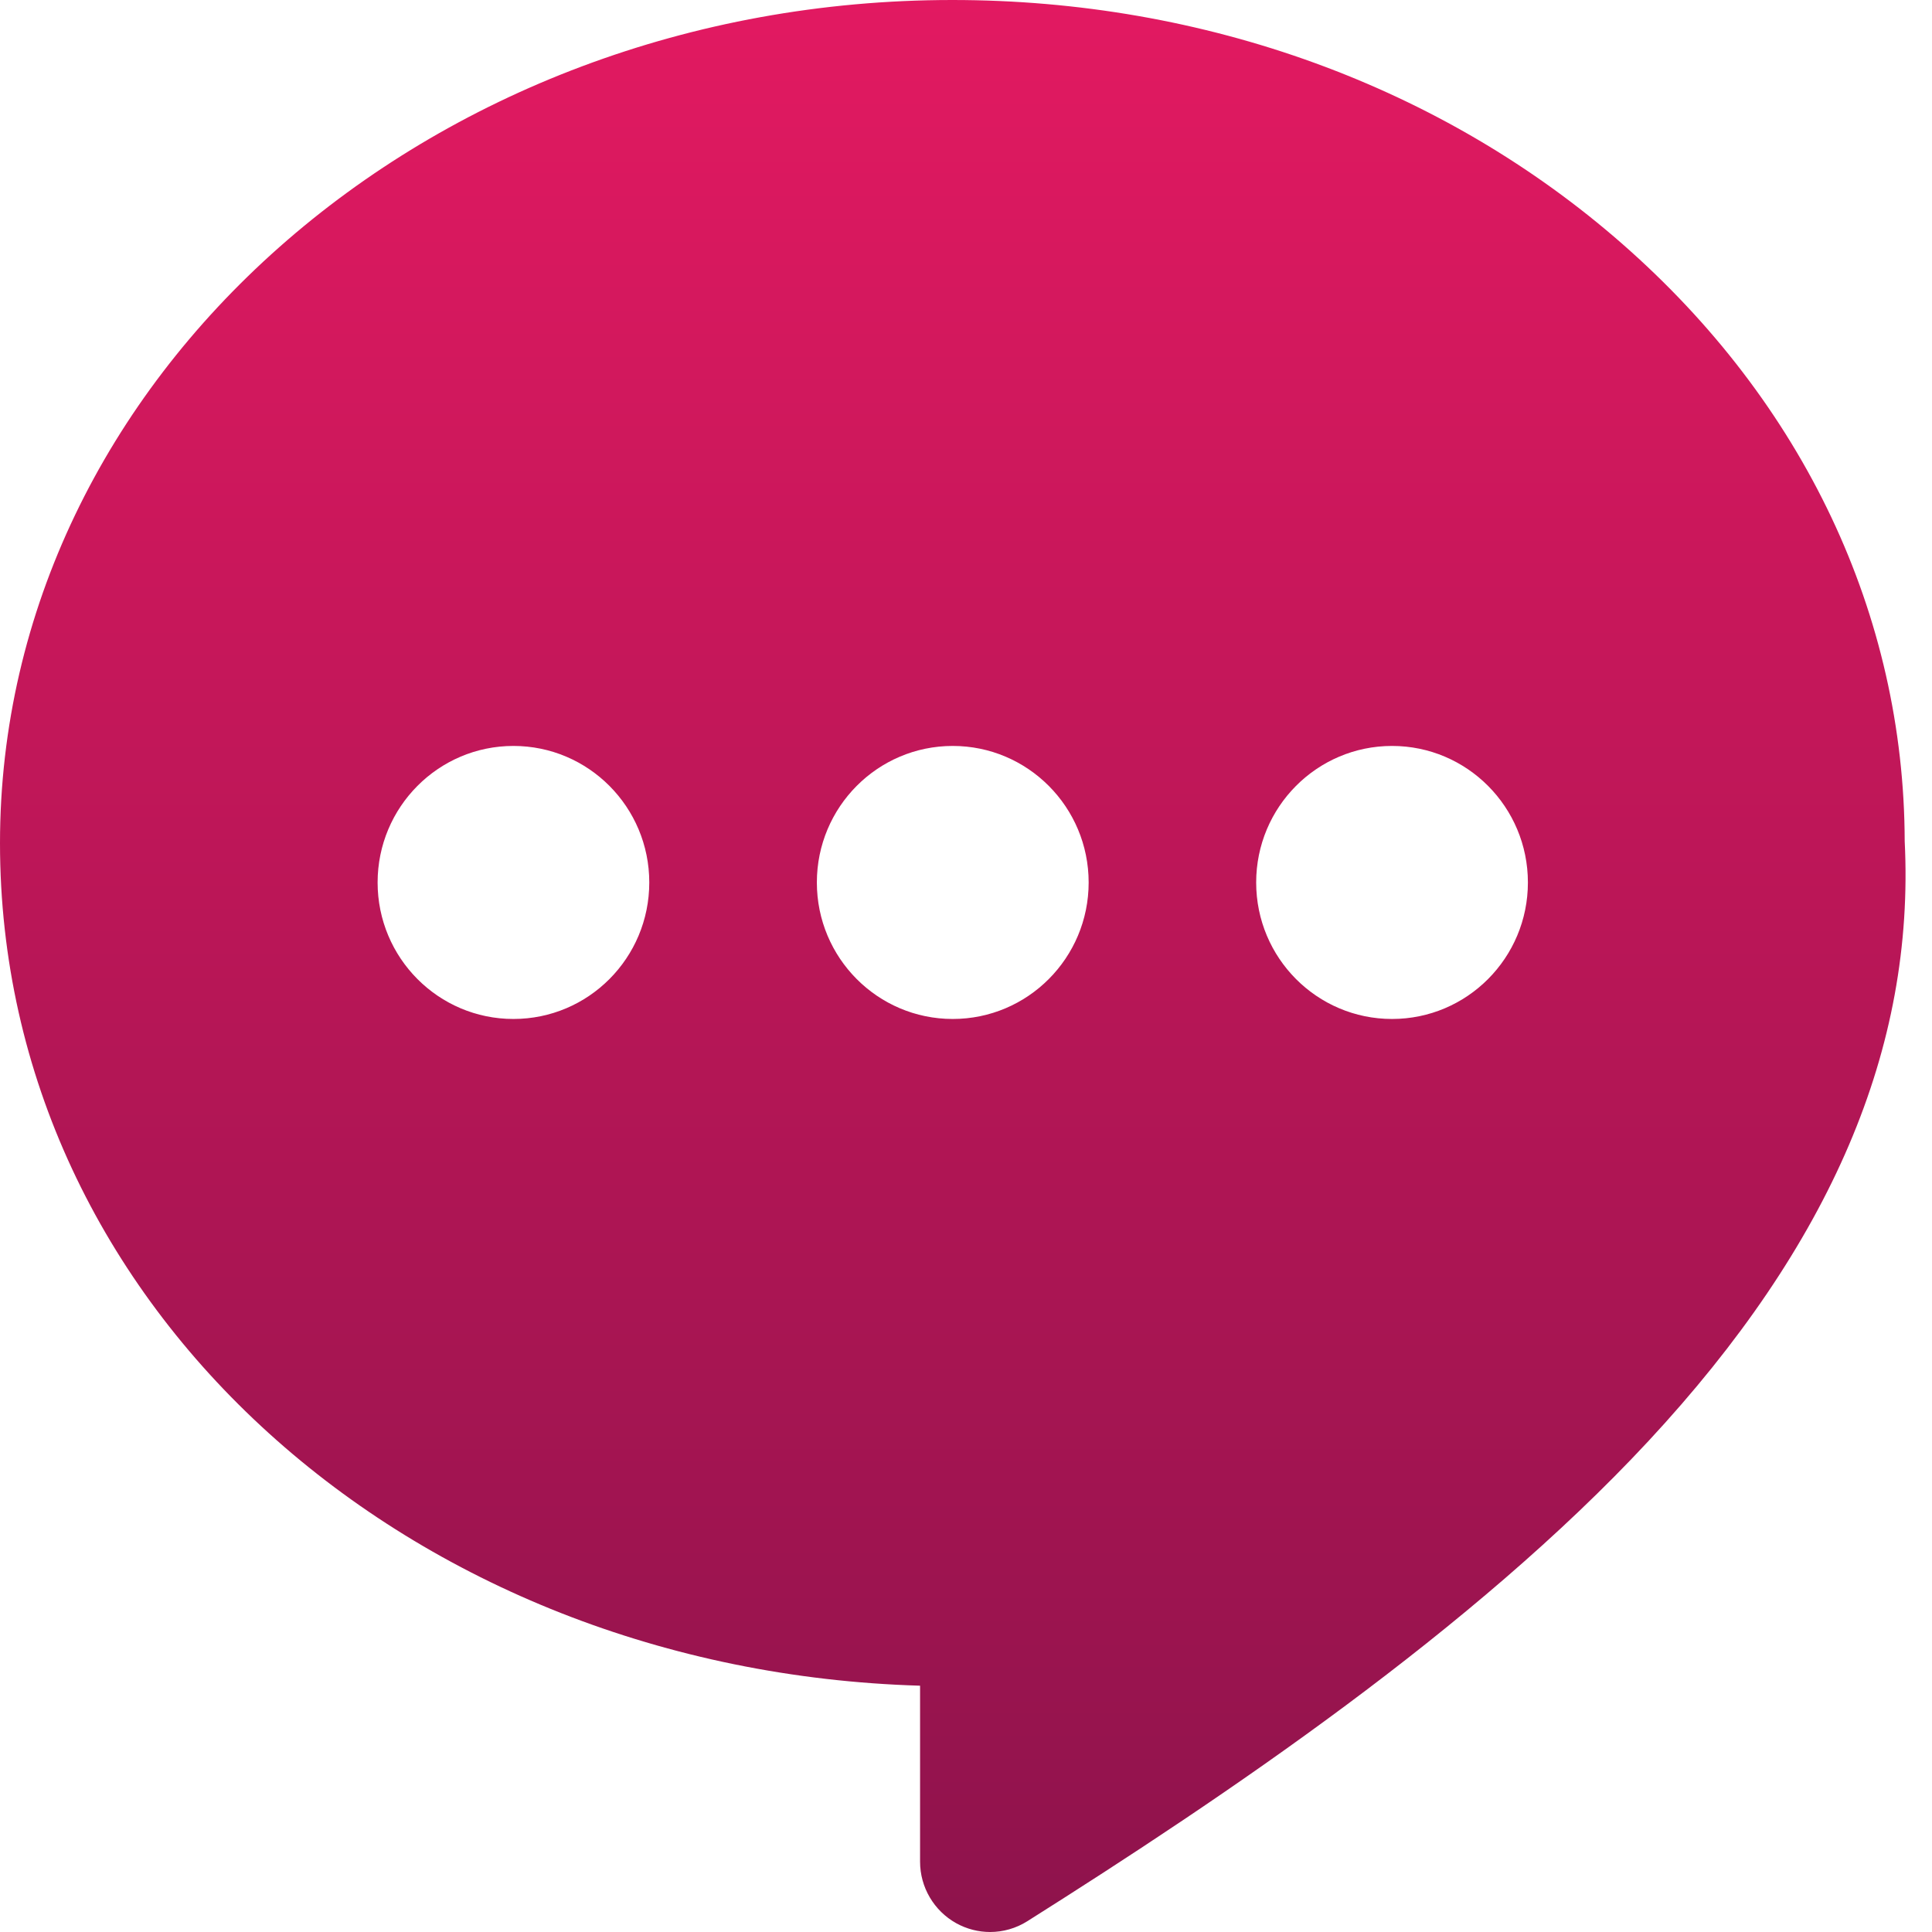 <svg width="31" height="31" viewBox="0 0 31 31" fill="none" xmlns="http://www.w3.org/2000/svg">
<g clip-path="url(#clip0_524_44)">
<path d="M30.562 13.498C30.553 9.868 28.944 6.465 26.029 3.912C23.15 1.389 19.332 0 15.28 0C6.855 0 0 6.068 0 13.528C0 20.988 6.576 26.806 14.763 27.048V29.872C14.763 30.282 14.986 30.66 15.343 30.859C15.513 30.953 15.7 31 15.886 31C16.094 31 16.302 30.942 16.484 30.827C19.645 28.832 23.633 26.153 26.448 23.125C29.381 19.969 30.727 16.82 30.562 13.498ZM8.238 16.35C7.035 16.35 6.059 15.37 6.059 14.16C6.059 12.95 7.035 11.969 8.238 11.969C9.442 11.969 10.418 12.95 10.418 14.16C10.418 15.37 9.443 16.35 8.238 16.35ZM15.287 16.35C14.083 16.35 13.107 15.37 13.107 14.16C13.107 12.95 14.083 11.969 15.287 11.969C16.491 11.969 17.468 12.95 17.468 14.16C17.468 15.37 16.491 16.35 15.287 16.35ZM22.336 16.35C21.132 16.35 20.156 15.37 20.156 14.16C20.156 12.95 21.132 11.969 22.336 11.969C23.54 11.969 24.516 12.95 24.516 14.16C24.516 15.37 23.54 16.35 22.336 16.35Z" fill="url(#paint0_linear_524_44)"/>
</g>
<defs>
<linearGradient id="paint0_linear_524_44" x1="15.288" y1="0" x2="15.288" y2="31" gradientUnits="userSpaceOnUse">
<stop stop-color="#E21961"/>
<stop offset="1" stop-color="#8E134C"/>
</linearGradient>
<clipPath id="clip0_524_44">
<rect width="30.575" height="31" fill="white"/>
</clipPath>
</defs>
</svg>
